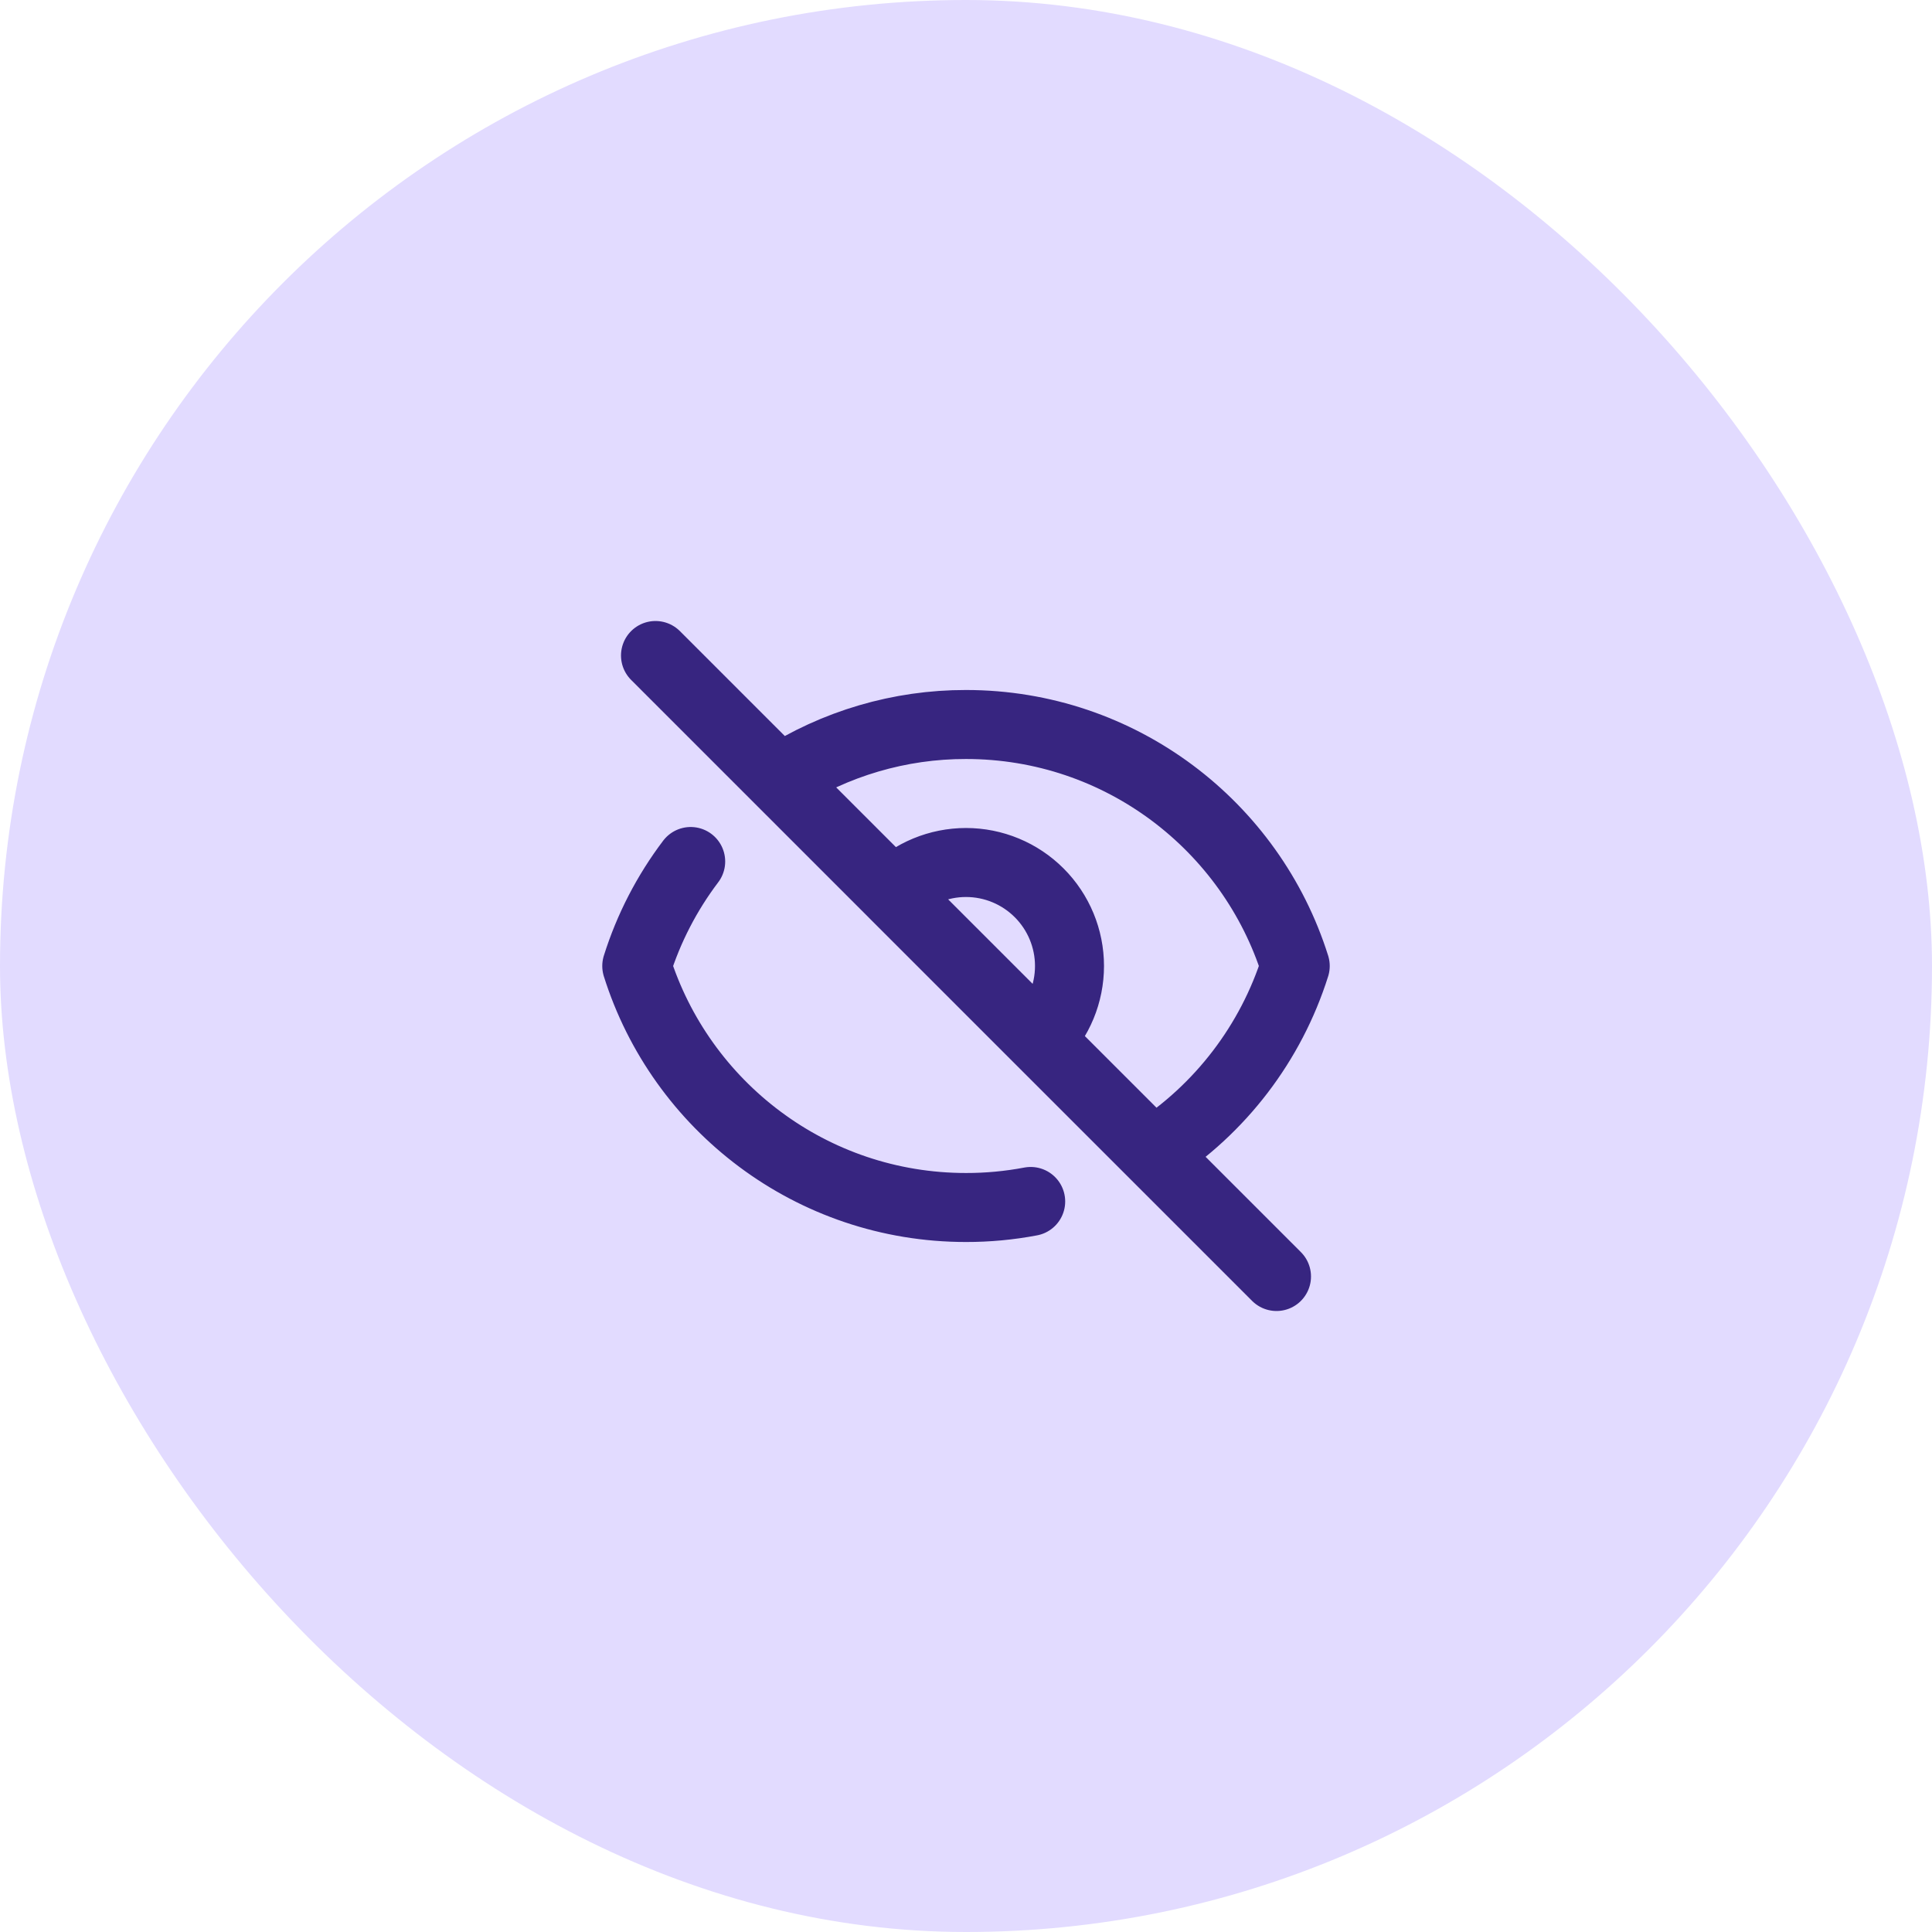 <?xml version="1.0" encoding="UTF-8"?>
<svg xmlns:xlink="http://www.w3.org/1999/xlink" xmlns="http://www.w3.org/2000/svg" width="56" height="56" viewBox="0 0 56 56" fill="none">
  <rect width="56" height="56" rx="28" fill="#E2DBFF"></rect>
  <path d="M29.875 34.825C29.257 34.942 28.629 35.001 28 35C23.522 35 19.732 32.057 18.457 28C18.8 26.908 19.329 25.884 20.02 24.971M25.878 25.879C26.441 25.316 27.204 25 28 25C28.795 25 29.558 25.316 30.121 25.879C30.684 26.442 31 27.205 31 28C31 28.796 30.684 29.559 30.121 30.122M25.878 25.879L30.121 30.122M25.878 25.879L30.12 30.12M30.121 30.122L33.412 33.412M25.88 25.88L22.59 22.59M22.59 22.59L19 19M22.59 22.59C24.202 21.55 26.081 20.997 28 21C32.478 21 36.268 23.943 37.543 28C36.839 30.23 35.377 32.145 33.411 33.411M22.59 22.59L33.411 33.411M33.411 33.411L37 37" stroke="#372580" stroke-width="2" stroke-linecap="round" stroke-linejoin="round"></path>
</svg>
